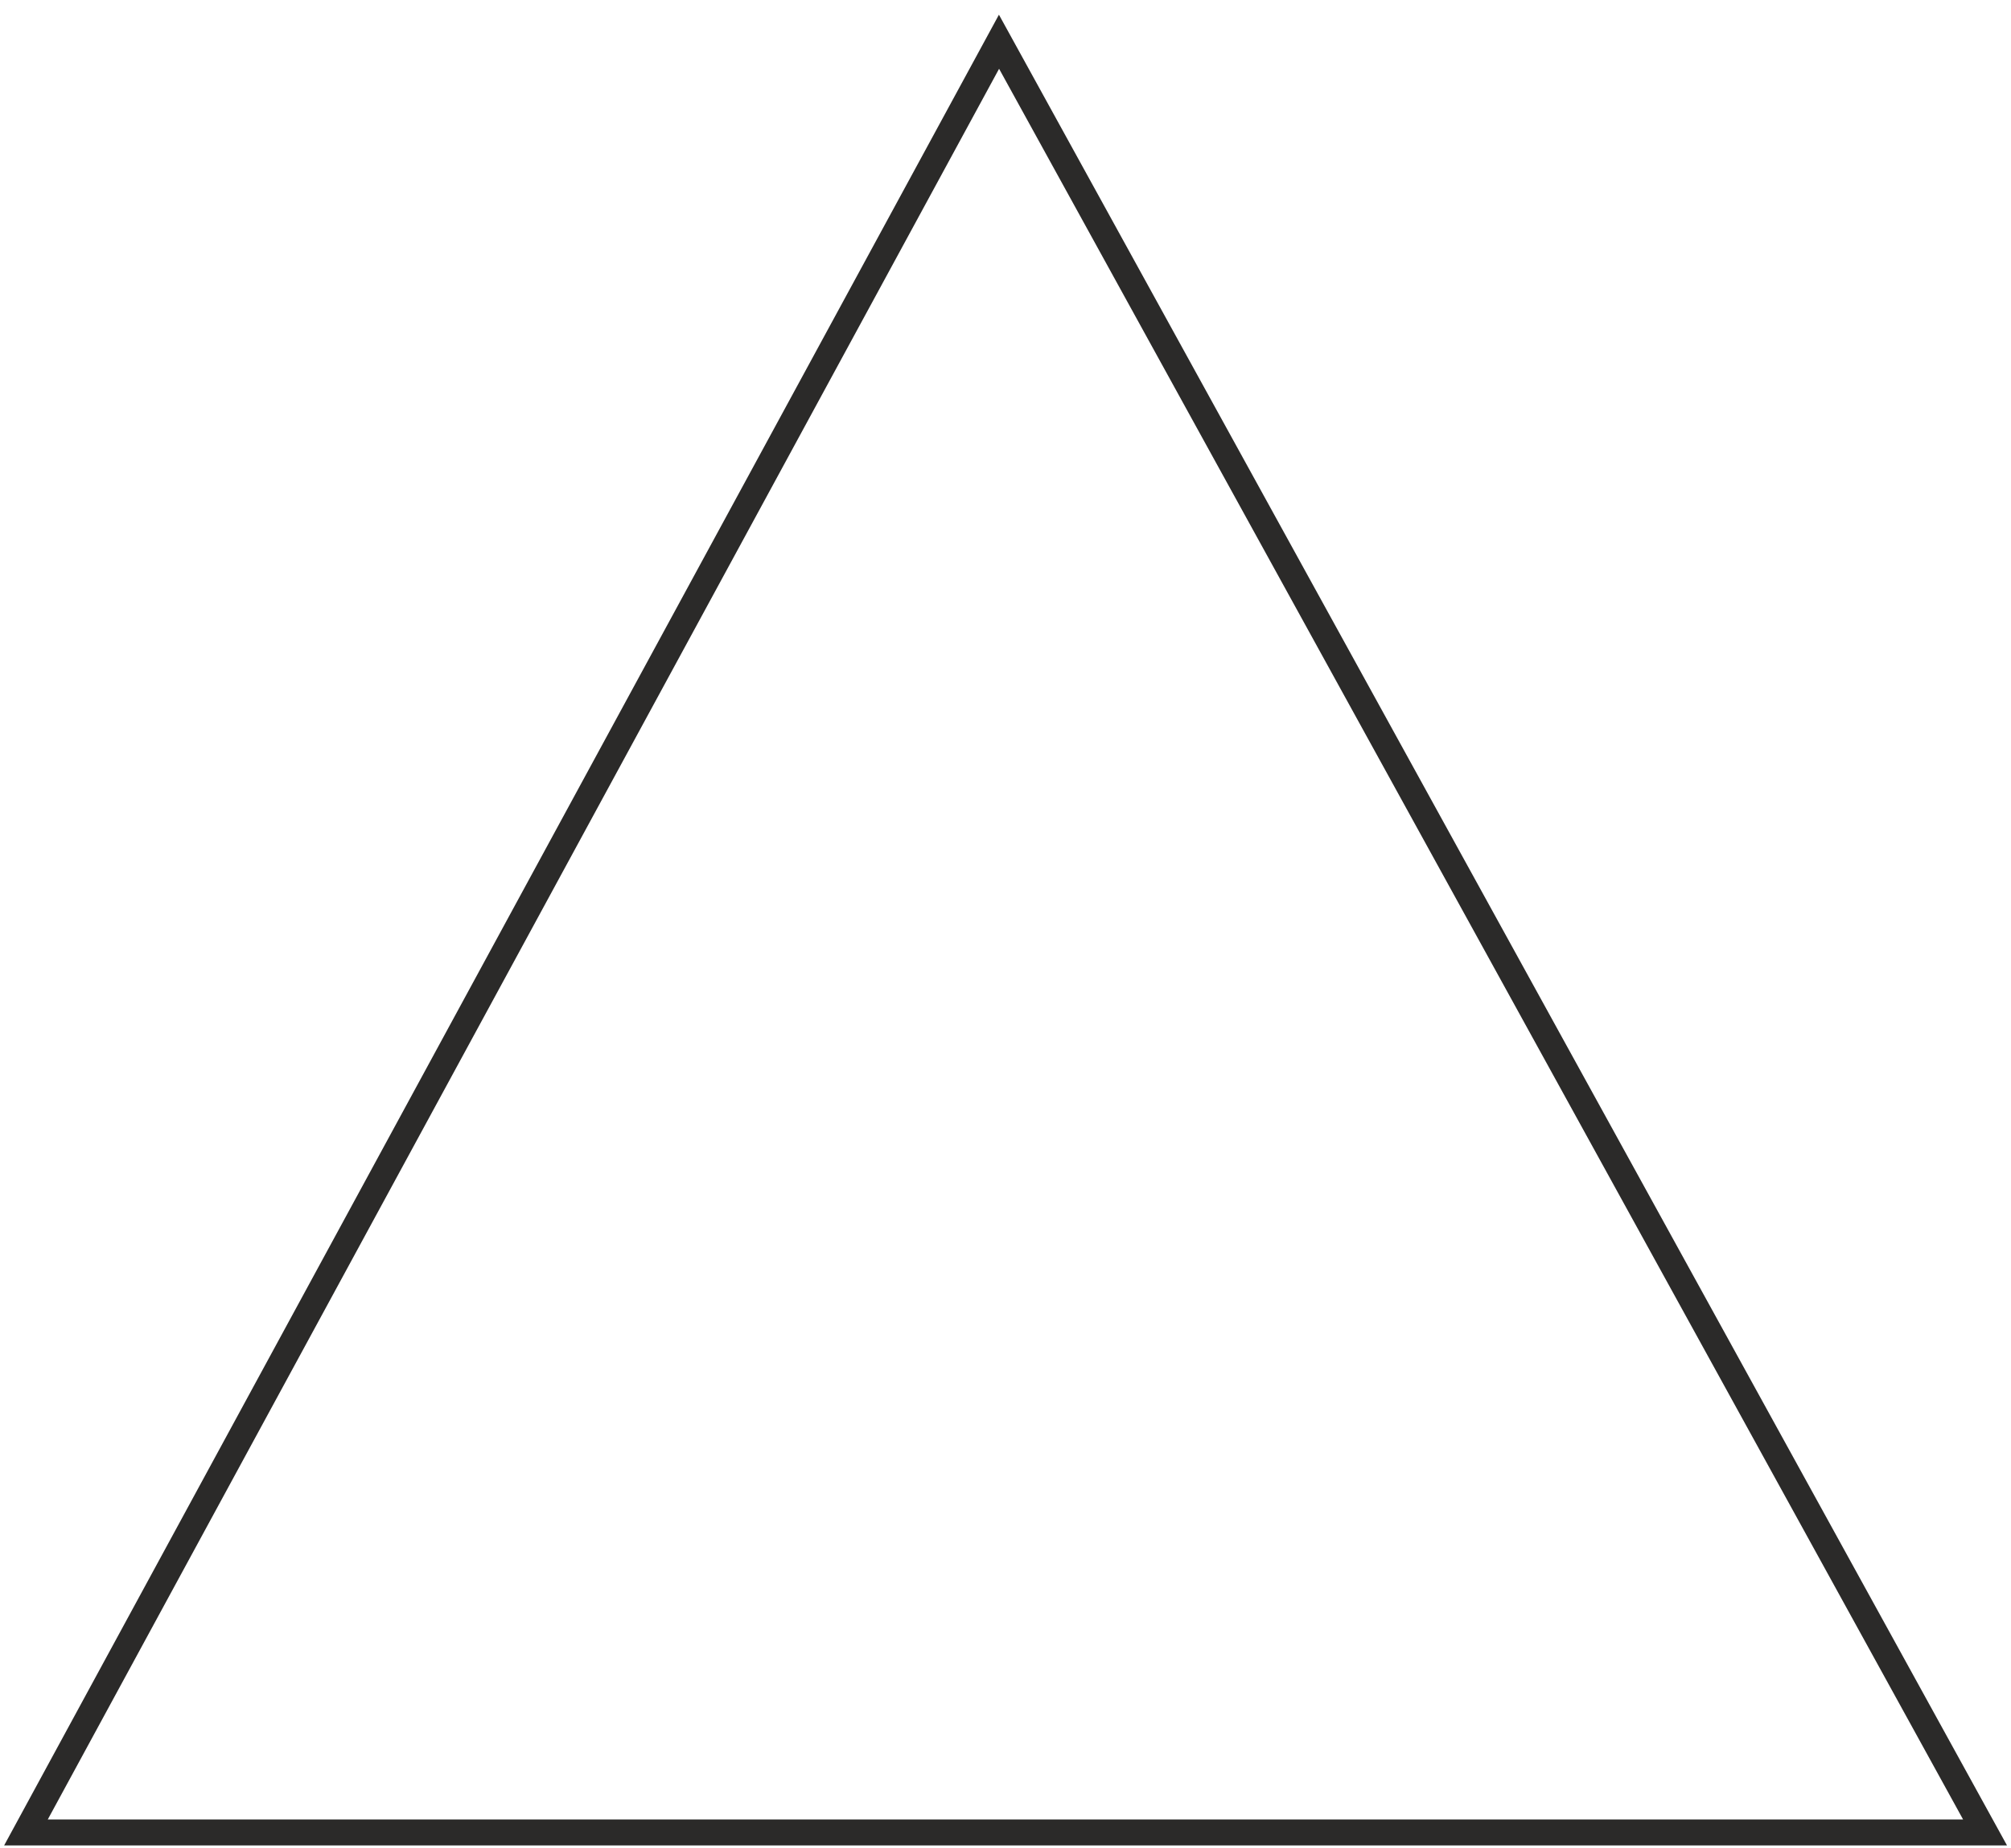 <?xml version="1.0" encoding="UTF-8"?> <svg xmlns="http://www.w3.org/2000/svg" xmlns:xlink="http://www.w3.org/1999/xlink" xmlns:xodm="http://www.corel.com/coreldraw/odm/2003" xml:space="preserve" width="148px" height="136px" version="1.1" shape-rendering="geometricPrecision" text-rendering="geometricPrecision" image-rendering="optimizeQuality" fill-rule="evenodd" clip-rule="evenodd" viewBox="0 0 1.55 1.42"> <g id="Слой_x0020_1">  <polygon fill="none" stroke="#2B2A29" stroke-width="0.02" stroke-miterlimit="22.926" points="1.53,1.41 0.02,1.41 0.77,0.03 "></polygon> </g> </svg> 